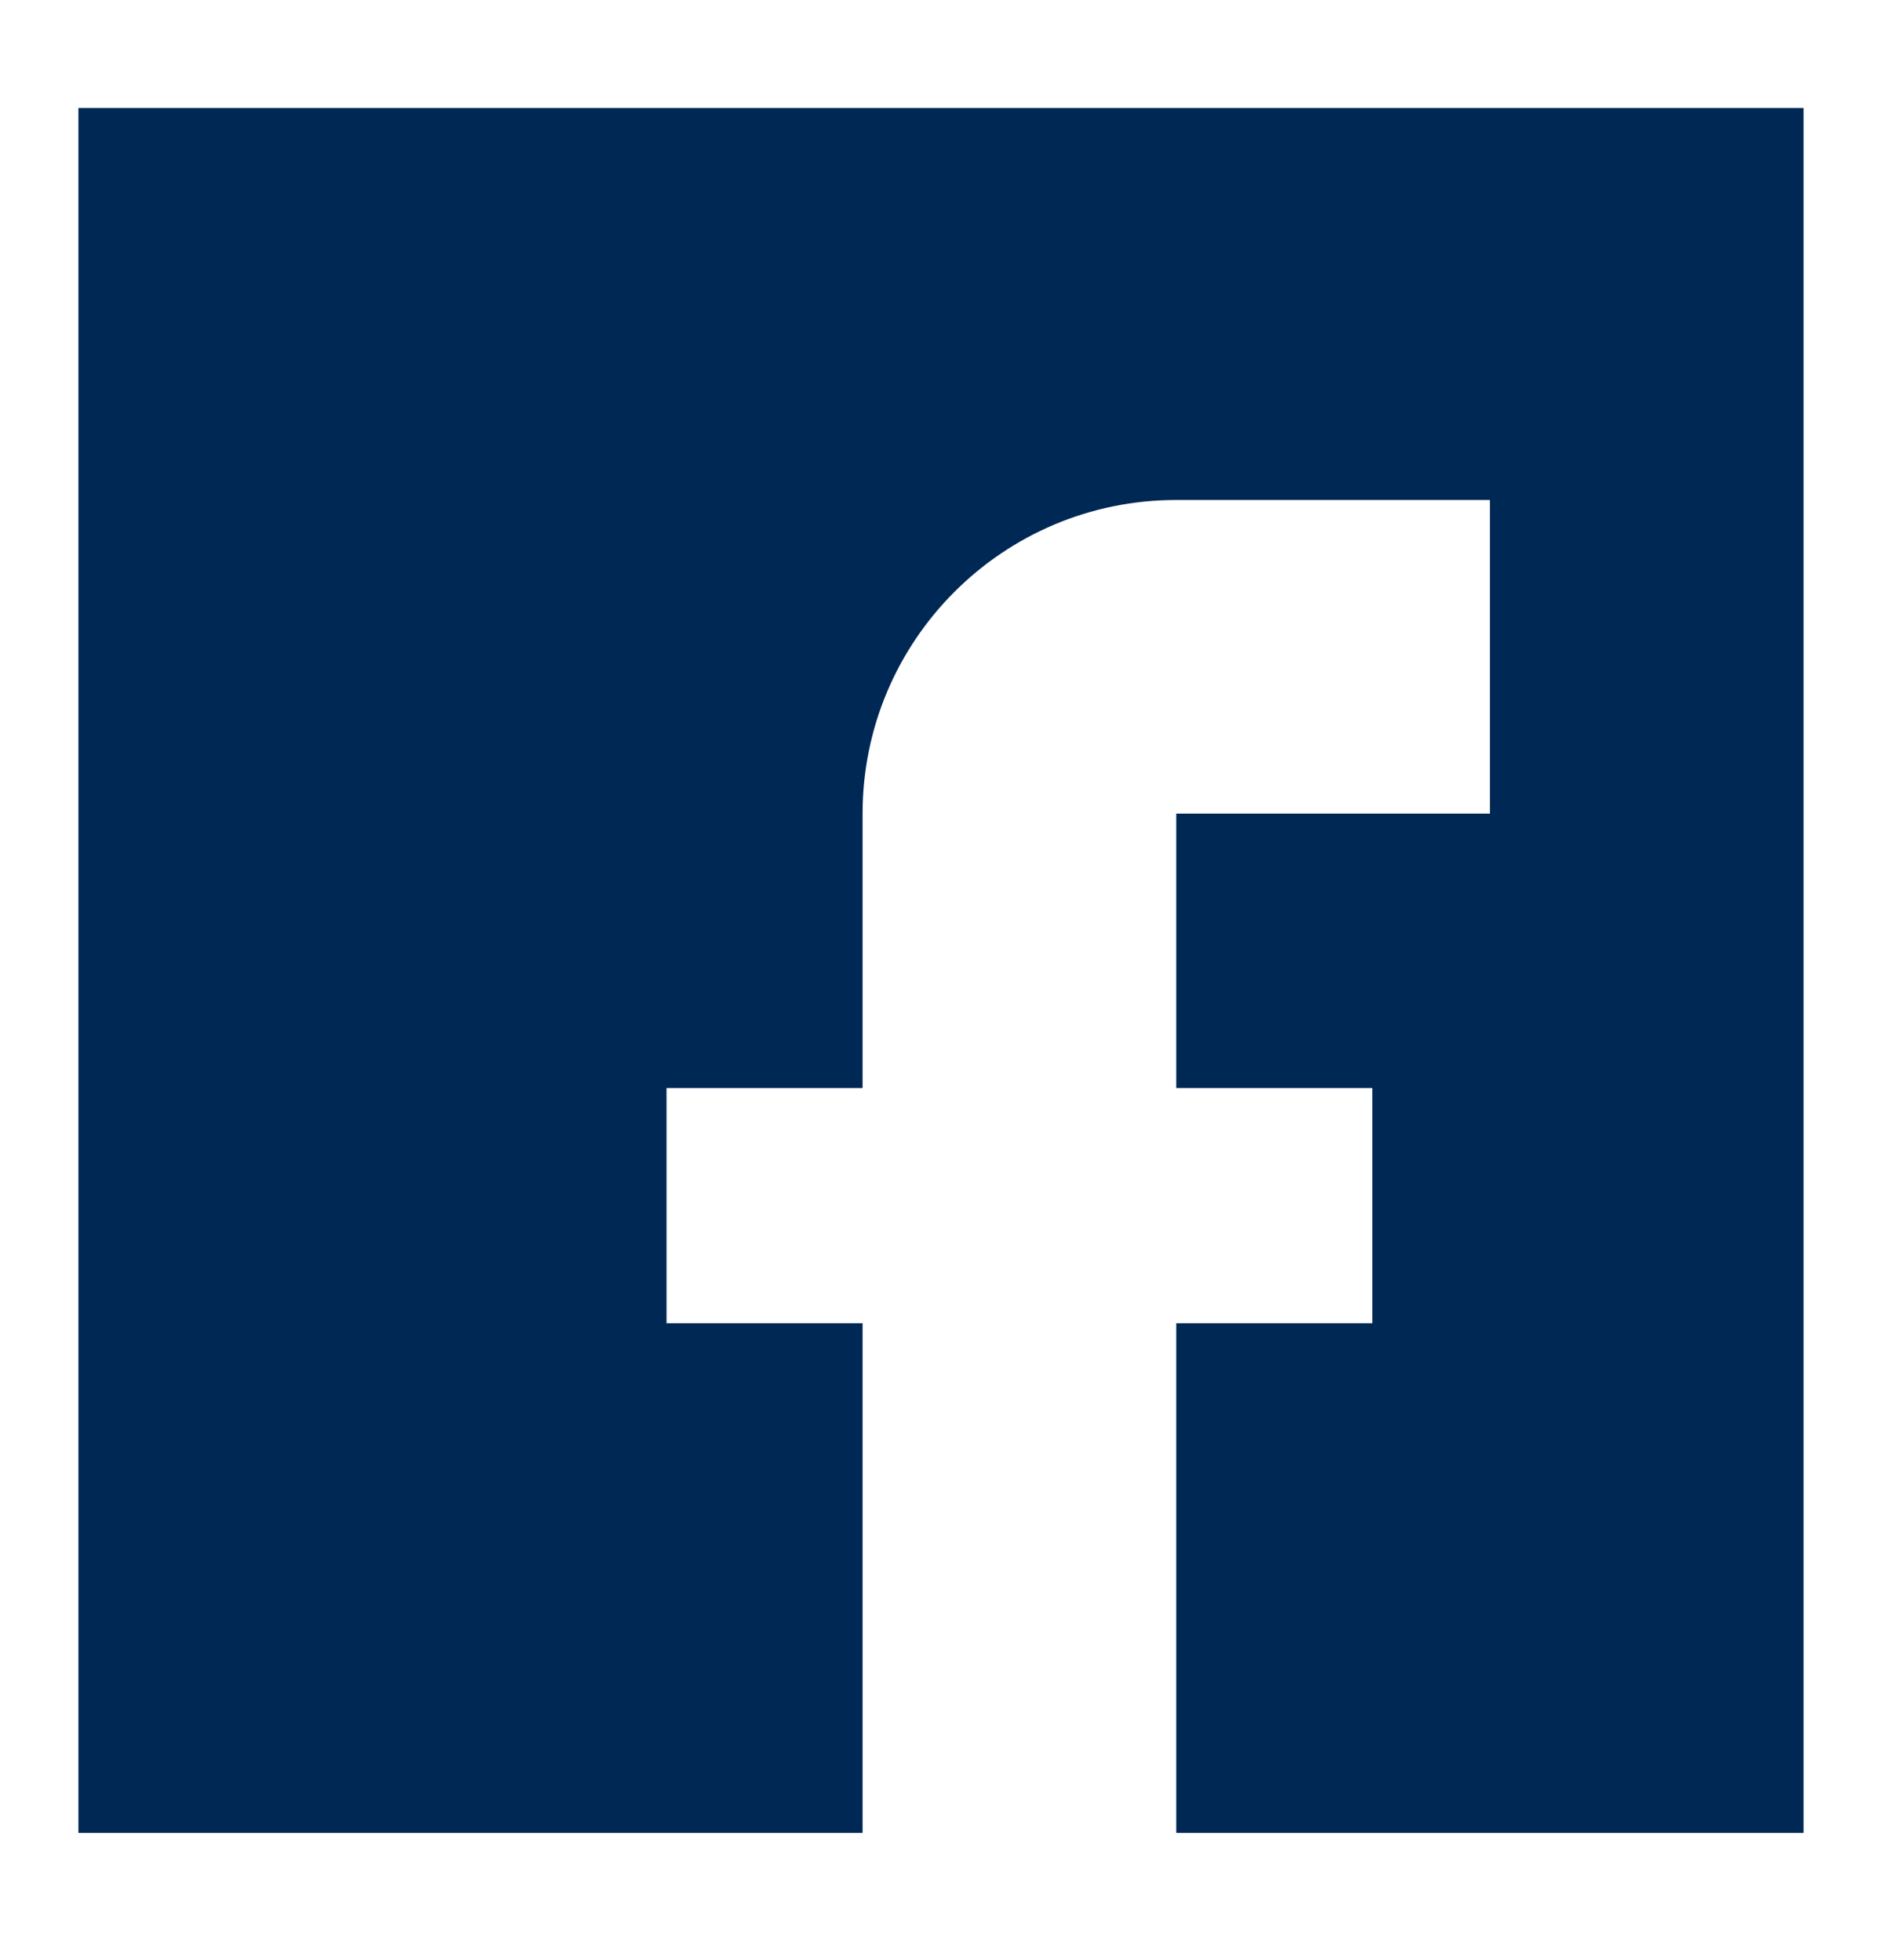 <svg width="24" height="25" viewBox="0 0 24 25" fill="none" xmlns="http://www.w3.org/2000/svg">
<path fill-rule="evenodd" clip-rule="evenodd" d="M1 1.377H23V23.377H15V16.877H17.5V13.877H15V10.377H19V6.377H15C12.791 6.377 11 8.168 11 10.377V13.877H8.5V16.877H11V23.377H1V1.377Z" fill="#002855"/>
</svg>
